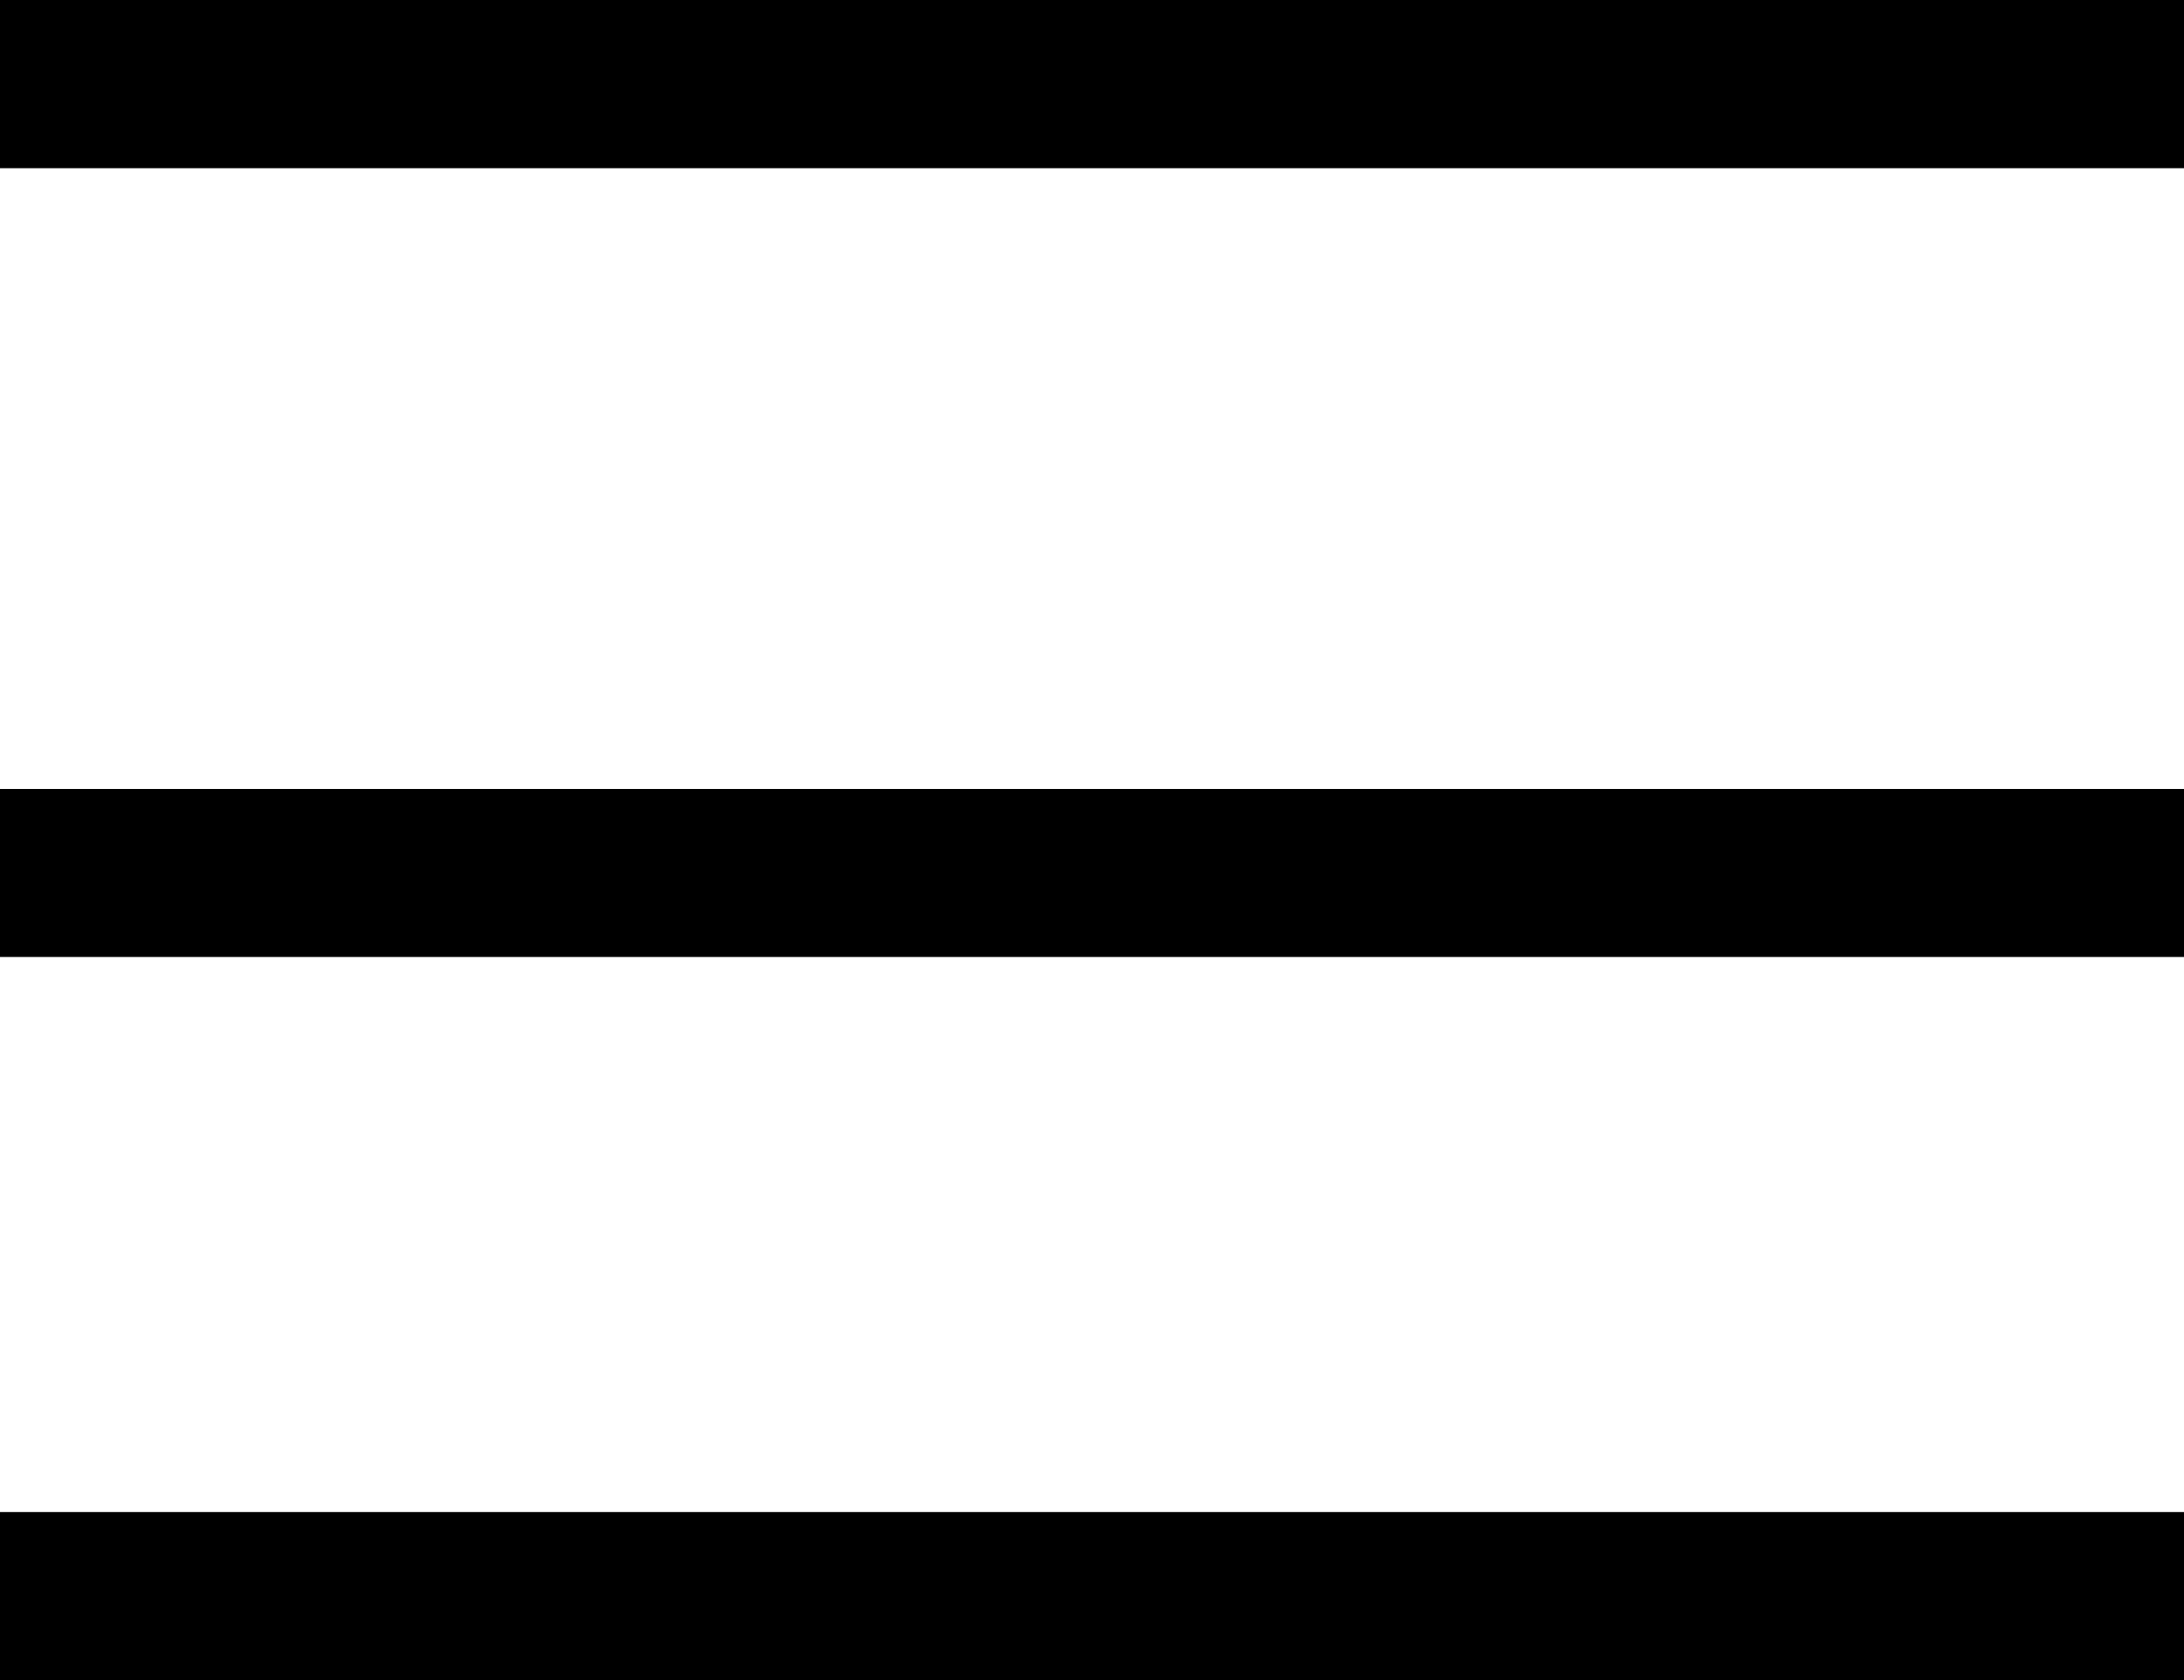 <svg width="26" height="20" viewBox="0 0 26 20" fill="none" xmlns="http://www.w3.org/2000/svg">
<line y1="1" x2="26" y2="1" stroke="black" stroke-width="2"/>
<line y1="1" x2="26" y2="1" stroke="black" stroke-width="2"/>
<line y1="19" x2="26" y2="19" stroke="black" stroke-width="2"/>
<line y1="10.392" x2="26" y2="10.392" stroke="black" stroke-width="2"/>
</svg>
